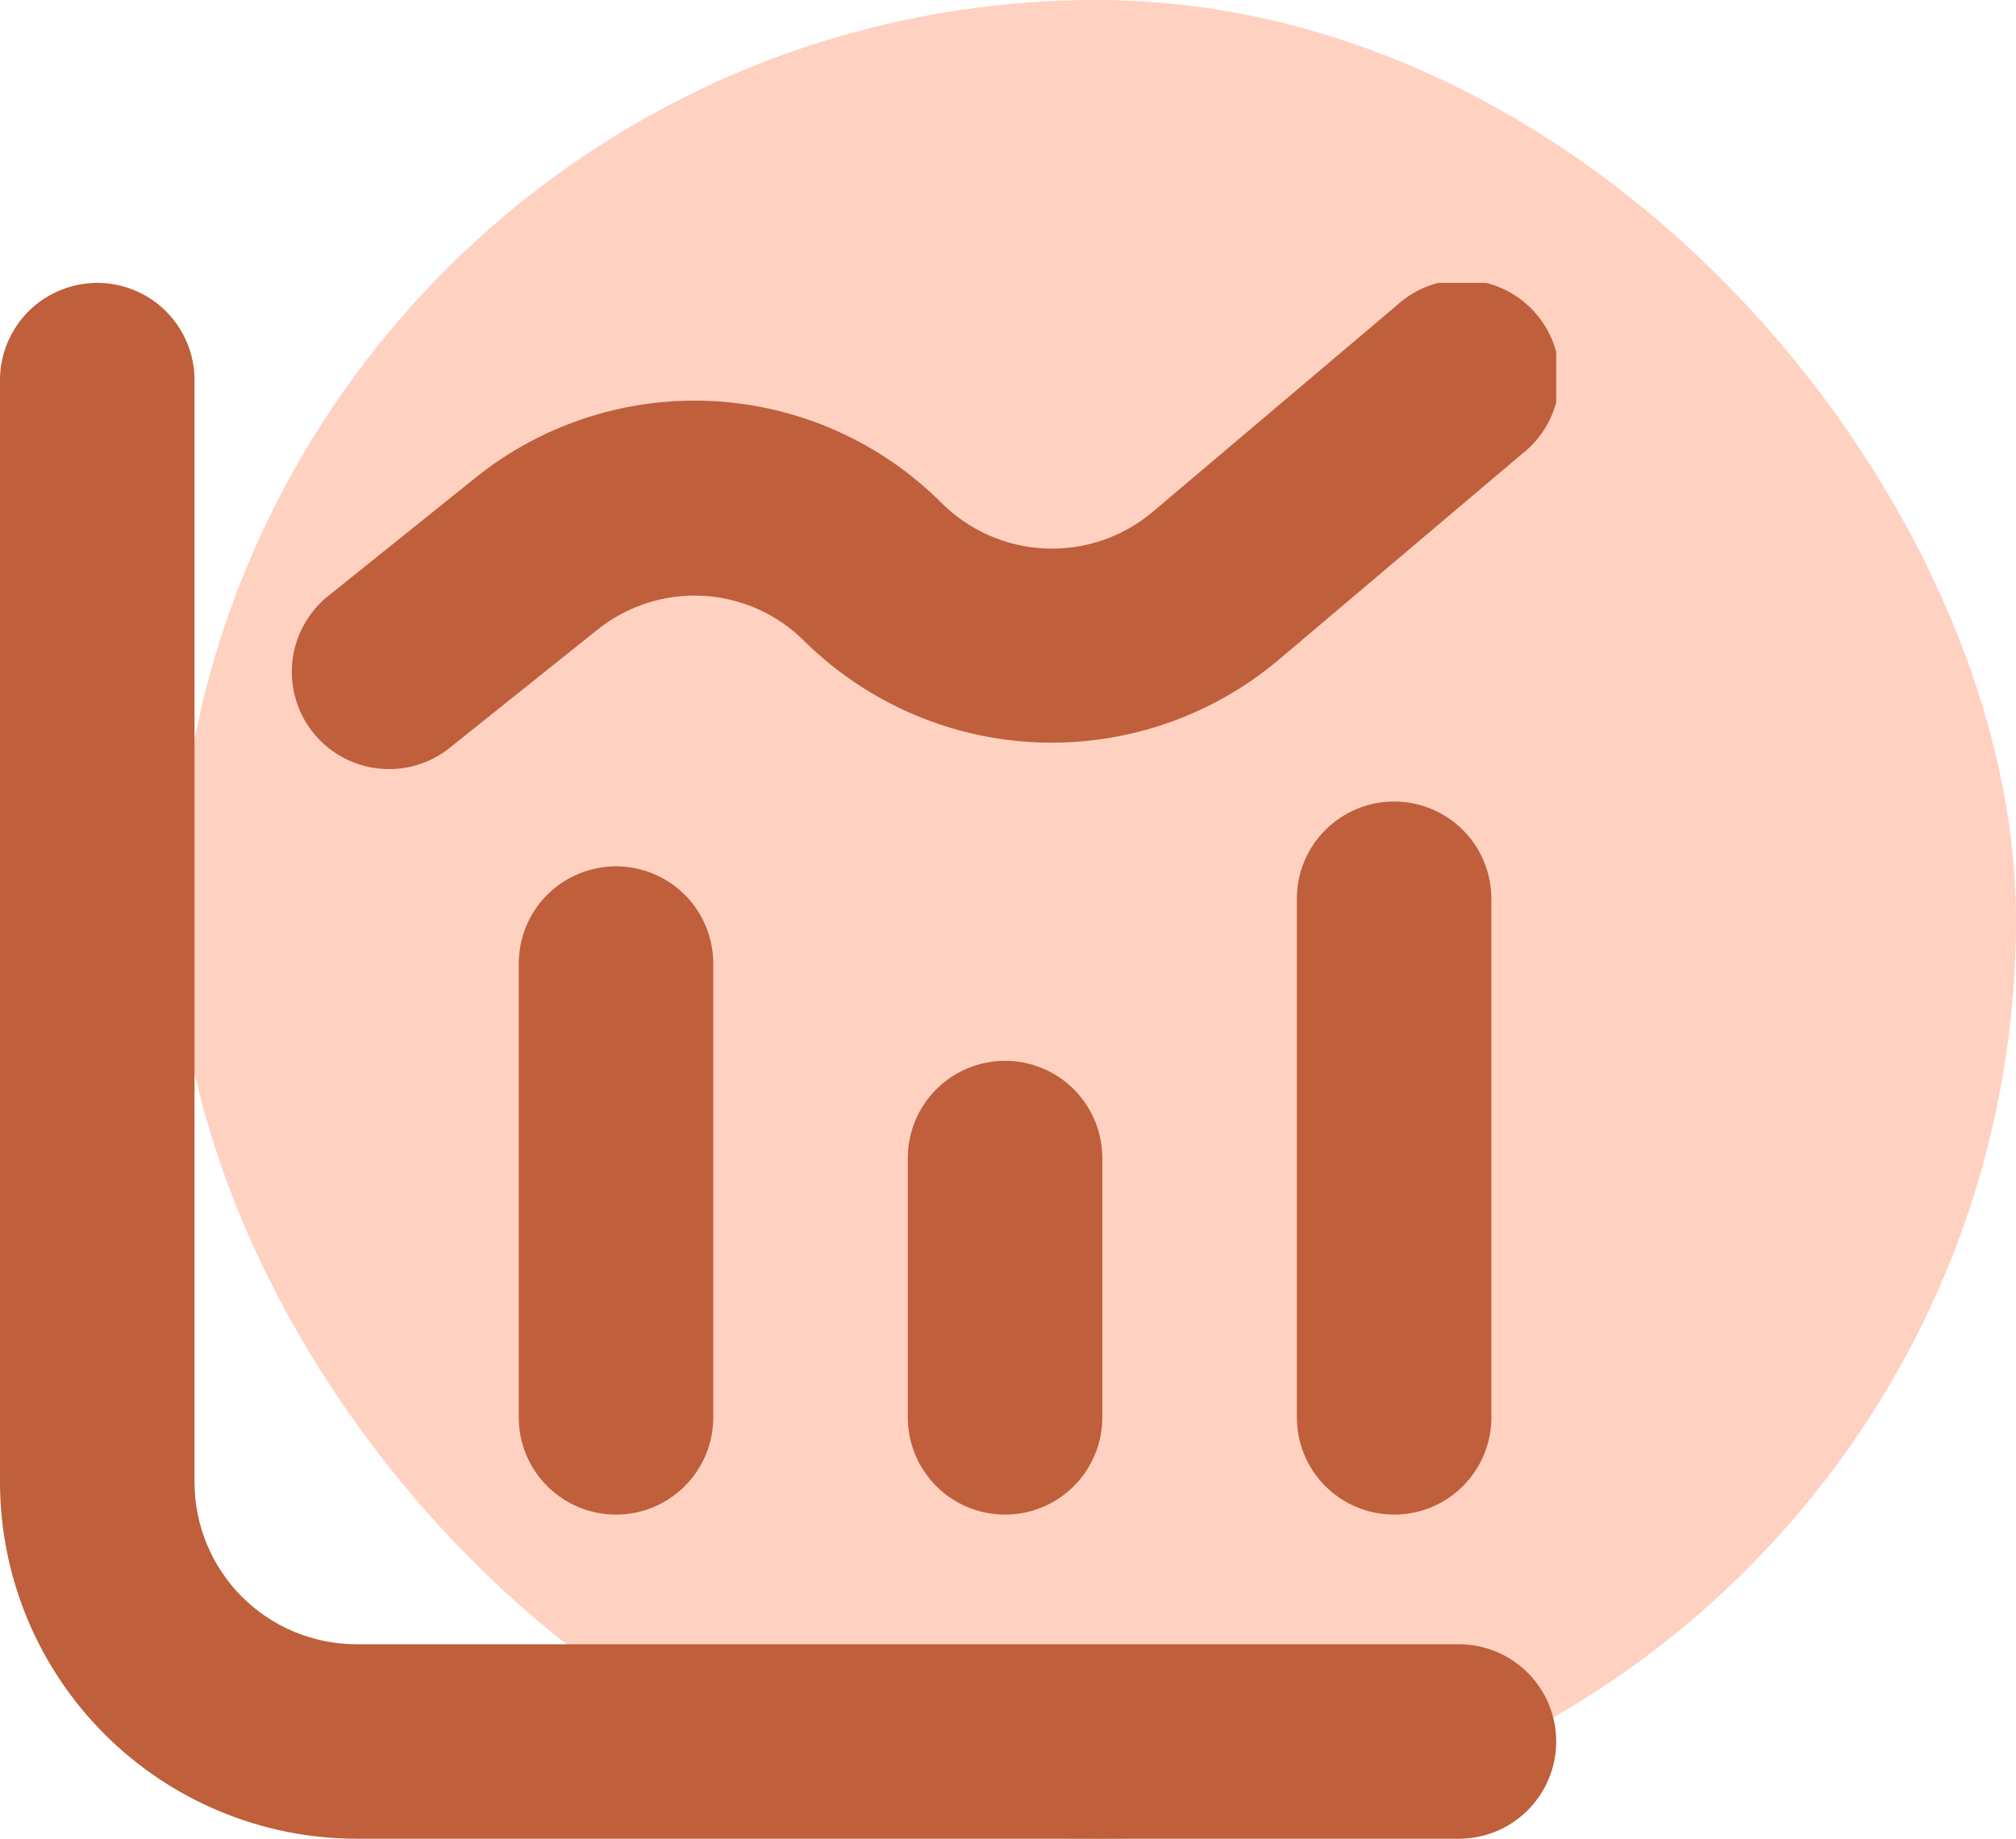 <svg width="57" height="52" viewBox="0 0 57 52" fill="none" xmlns="http://www.w3.org/2000/svg">
<rect x="5" width="52" height="52" rx="26" fill="#FFA585" fill-opacity="0.5"/>
<g clip-path="url(#clip0_104_54)">
<path d="M41.25 46.5H10.083C8.868 46.5 7.702 46.017 6.842 45.158C5.983 44.298 5.5 43.132 5.5 41.917V10.75C5.5 10.021 5.21 9.321 4.695 8.805C4.179 8.29 3.479 8 2.75 8C2.021 8 1.321 8.29 0.805 8.805C0.29 9.321 0 10.021 0 10.75L0 41.917C0.003 44.59 1.066 47.153 2.957 49.043C4.847 50.934 7.41 51.997 10.083 52H41.25C41.979 52 42.679 51.71 43.194 51.194C43.71 50.679 44 49.979 44 49.25C44 48.521 43.71 47.821 43.194 47.306C42.679 46.79 41.979 46.5 41.25 46.5Z" fill="#BF5F3C"/>
<path d="M17.417 24.5C16.687 24.5 15.988 24.79 15.472 25.305C14.956 25.821 14.667 26.521 14.667 27.25V40.083C14.667 40.813 14.956 41.512 15.472 42.028C15.988 42.544 16.687 42.833 17.417 42.833C18.146 42.833 18.845 42.544 19.361 42.028C19.877 41.512 20.167 40.813 20.167 40.083V27.25C20.167 26.521 19.877 25.821 19.361 25.305C18.845 24.79 18.146 24.5 17.417 24.5Z" fill="#BF5F3C"/>
<path d="M25.667 32.75V40.083C25.667 40.813 25.956 41.512 26.472 42.028C26.988 42.544 27.687 42.833 28.417 42.833C29.146 42.833 29.845 42.544 30.361 42.028C30.877 41.512 31.167 40.813 31.167 40.083V32.75C31.167 32.021 30.877 31.321 30.361 30.805C29.845 30.29 29.146 30 28.417 30C27.687 30 26.988 30.29 26.472 30.805C25.956 31.321 25.667 32.021 25.667 32.75Z" fill="#BF5F3C"/>
<path d="M36.667 25.417V40.083C36.667 40.813 36.956 41.512 37.472 42.028C37.988 42.544 38.687 42.833 39.417 42.833C40.146 42.833 40.845 42.544 41.361 42.028C41.877 41.512 42.167 40.813 42.167 40.083V25.417C42.167 24.687 41.877 23.988 41.361 23.472C40.845 22.956 40.146 22.667 39.417 22.667C38.687 22.667 37.988 22.956 37.472 23.472C36.956 23.988 36.667 24.687 36.667 25.417Z" fill="#BF5F3C"/>
<path d="M11 21.75C11.624 21.751 12.23 21.538 12.716 21.147L16.892 17.808C17.736 17.131 18.799 16.79 19.879 16.849C20.959 16.909 21.979 17.365 22.742 18.131C24.505 19.871 26.853 20.892 29.328 20.994C31.803 21.095 34.226 20.271 36.126 18.681L43.026 12.842C43.321 12.615 43.565 12.33 43.746 12.006C43.927 11.681 44.041 11.323 44.08 10.954C44.118 10.584 44.082 10.21 43.972 9.855C43.863 9.5 43.683 9.171 43.442 8.888C43.202 8.604 42.907 8.372 42.574 8.206C42.242 8.04 41.88 7.943 41.508 7.921C41.138 7.899 40.766 7.952 40.416 8.077C40.066 8.203 39.746 8.398 39.474 8.651L32.575 14.49C31.73 15.195 30.652 15.559 29.553 15.511C28.454 15.464 27.412 15.008 26.631 14.233C24.911 12.509 22.616 11.48 20.184 11.345C17.753 11.21 15.357 11.977 13.457 13.5L9.282 16.853C8.837 17.209 8.514 17.695 8.357 18.242C8.2 18.79 8.217 19.373 8.406 19.91C8.594 20.448 8.945 20.914 9.41 21.243C9.875 21.573 10.43 21.75 11 21.75Z" fill="#BF5F3C"/>
</g>
<defs>
<clipPath id="clip0_104_54">
<rect width="44" height="44" fill="white" transform="translate(0 8)"/>
</clipPath>
</defs>
</svg>

